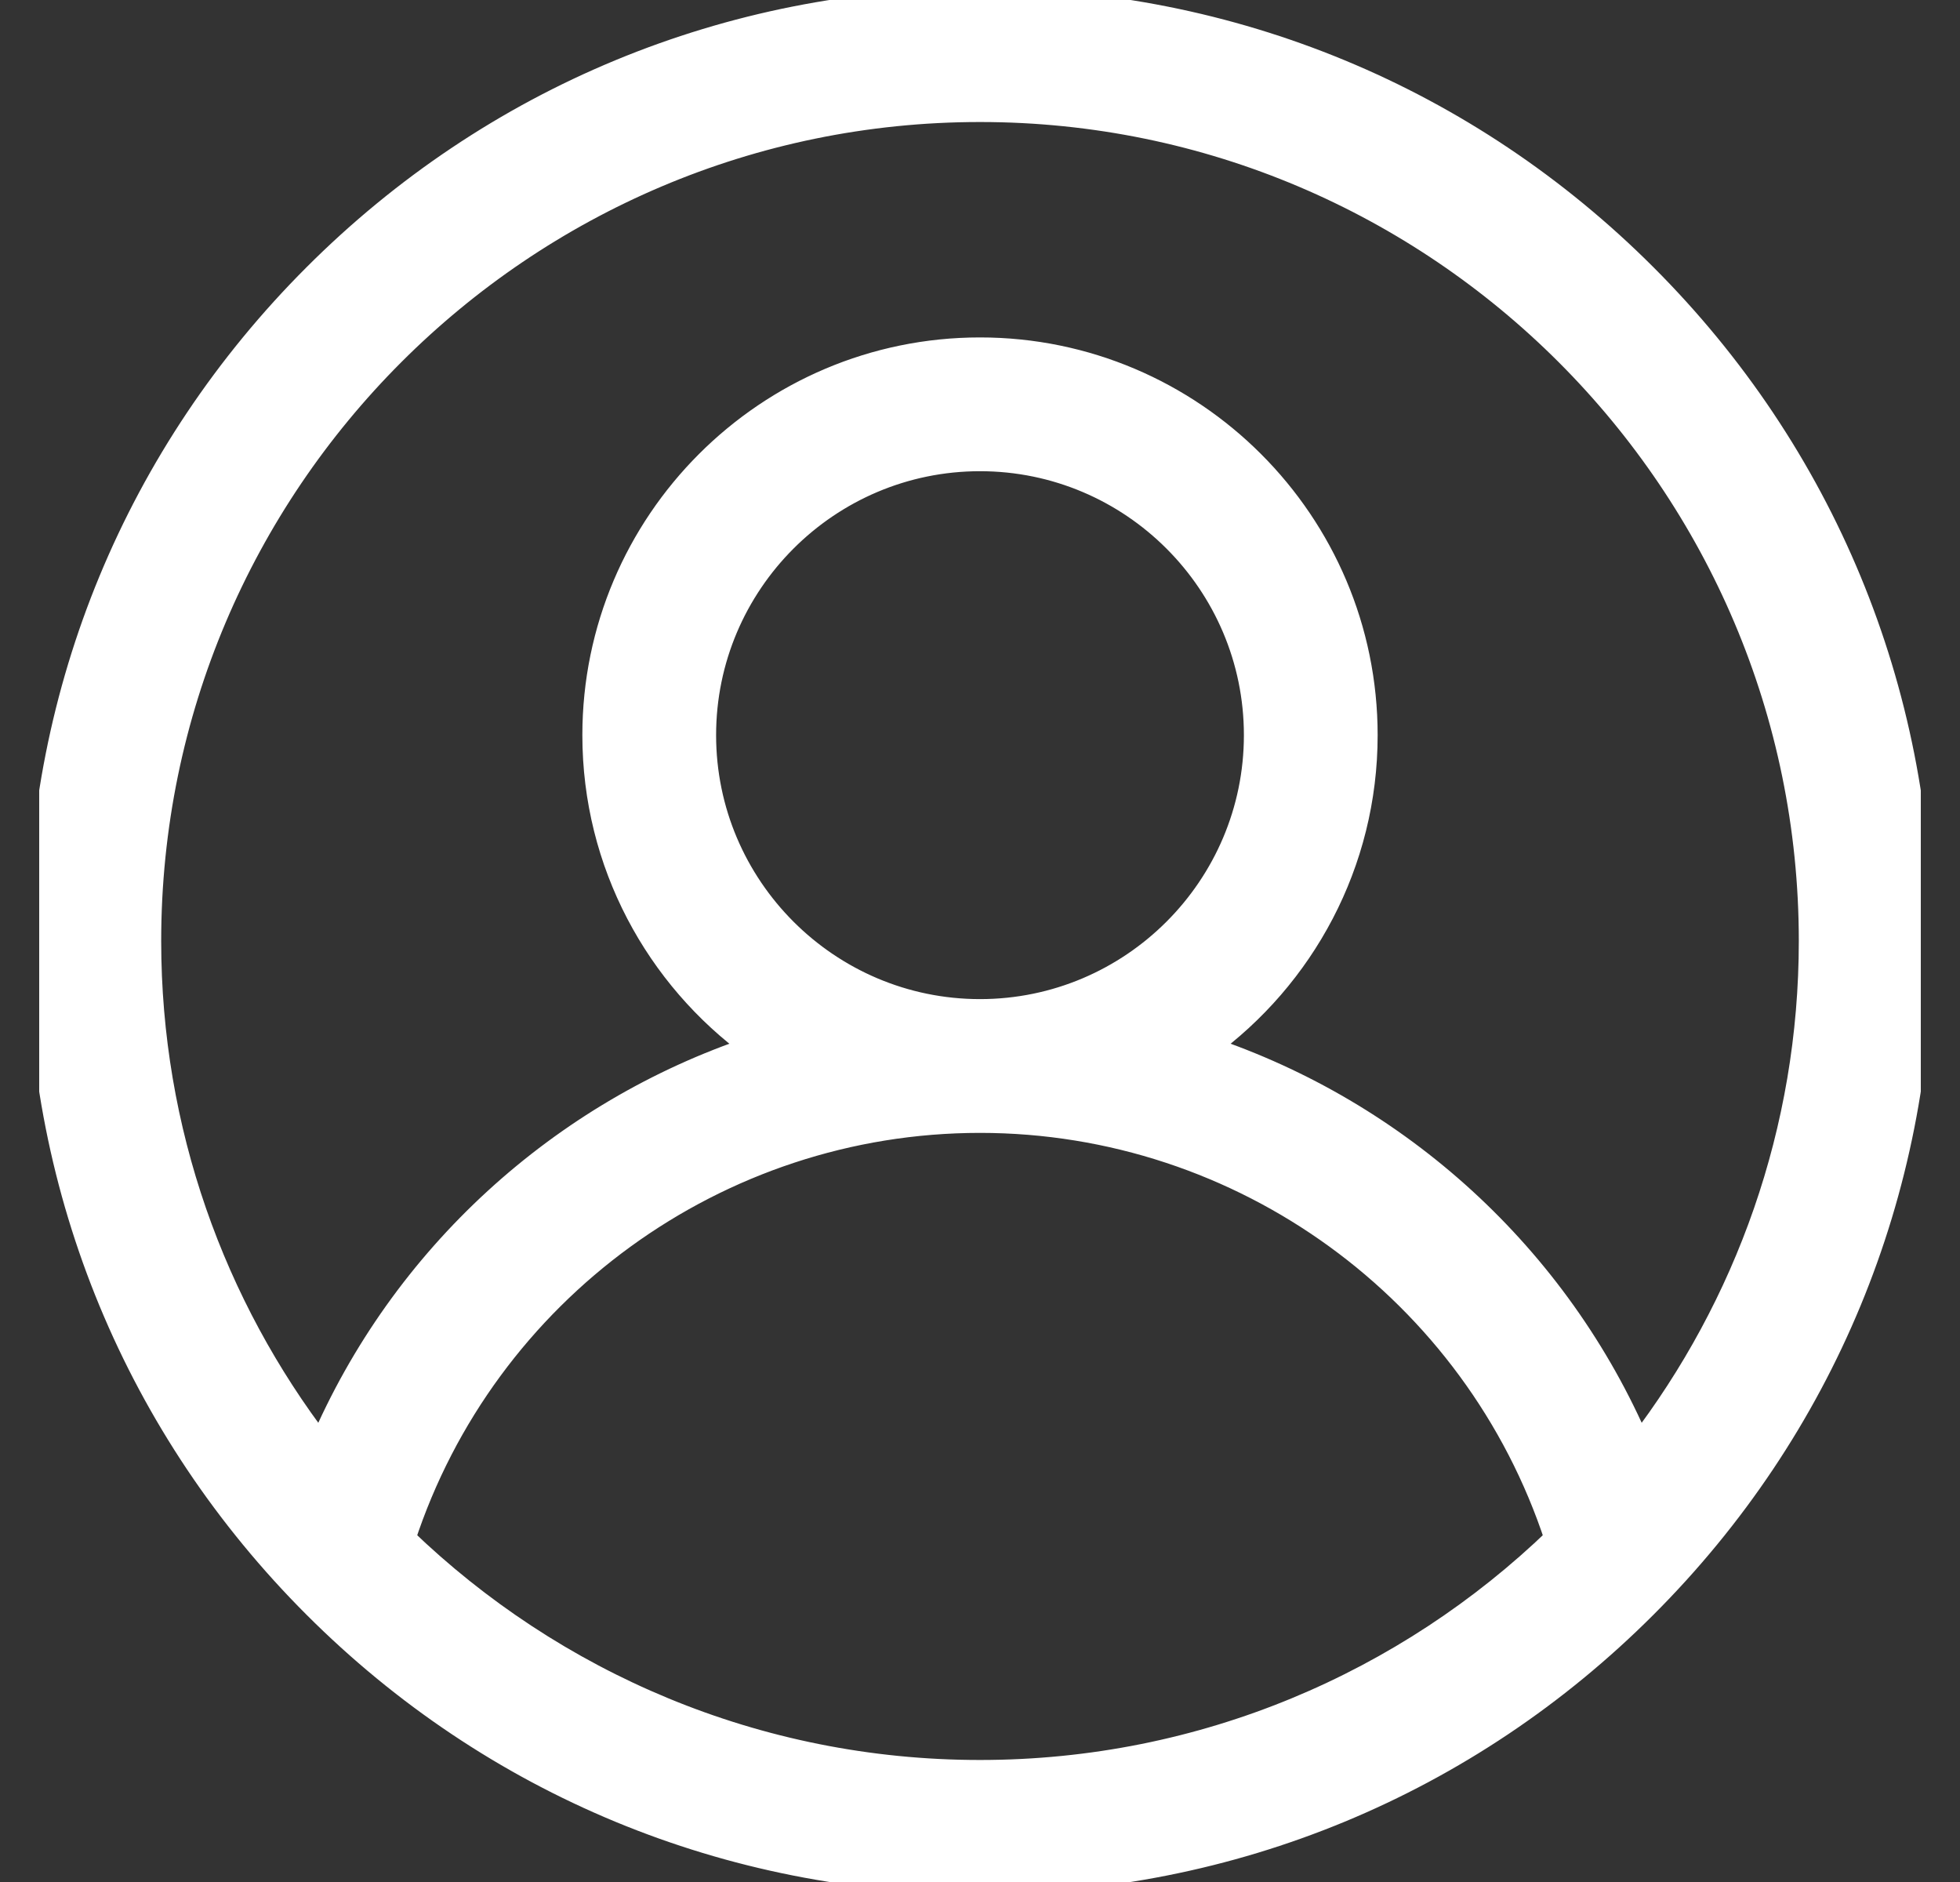<svg width="25" height="24" viewBox="0 0 25 24" fill="none" xmlns="http://www.w3.org/2000/svg"><rect x="0" y="0" width="25" height="24" fill="#333333" stroke="none"/><g clip-path="url(#clip0_1259_2237)"><path d="M20.985 3.515C18.719 1.248 15.705 0 12.5 0C9.295 0 6.281 1.248 4.015 3.515C1.748 5.781 0.5 8.795 0.5 12C0.5 15.205 1.748 18.219 4.015 20.485C6.281 22.752 9.295 24 12.5 24C15.705 24 18.719 22.752 20.985 20.485C23.252 18.219 24.5 15.205 24.5 12C24.5 8.795 23.252 5.781 20.985 3.515ZM12.5 22.594C9.648 22.594 7.056 21.46 5.149 19.621C6.182 16.467 9.148 14.297 12.5 14.297C15.852 14.297 18.818 16.467 19.851 19.621C17.944 21.46 15.352 22.594 12.5 22.594ZM8.984 9.375C8.984 7.436 10.562 5.859 12.5 5.859C14.438 5.859 16.016 7.436 16.016 9.375C16.016 11.313 14.438 12.891 12.5 12.891C10.562 12.891 8.984 11.313 8.984 9.375ZM20.907 18.439C19.872 16.018 17.841 14.179 15.386 13.36C16.619 12.464 17.422 11.012 17.422 9.375C17.422 6.661 15.214 4.453 12.5 4.453C9.786 4.453 7.578 6.661 7.578 9.375C7.578 11.012 8.381 12.464 9.614 13.36C7.159 14.179 5.128 16.018 4.093 18.439C2.723 16.653 1.906 14.42 1.906 12C1.906 6.159 6.659 1.406 12.5 1.406C18.341 1.406 23.094 6.159 23.094 12C23.094 14.42 22.277 16.653 20.907 18.439Z" fill="white" stroke="white" stroke-width="0.3"/></g><defs><clipPath id="clip0_1259_2237"><rect width="24" height="24" fill="white" transform="translate(0.5)"/></clipPath></defs></svg>